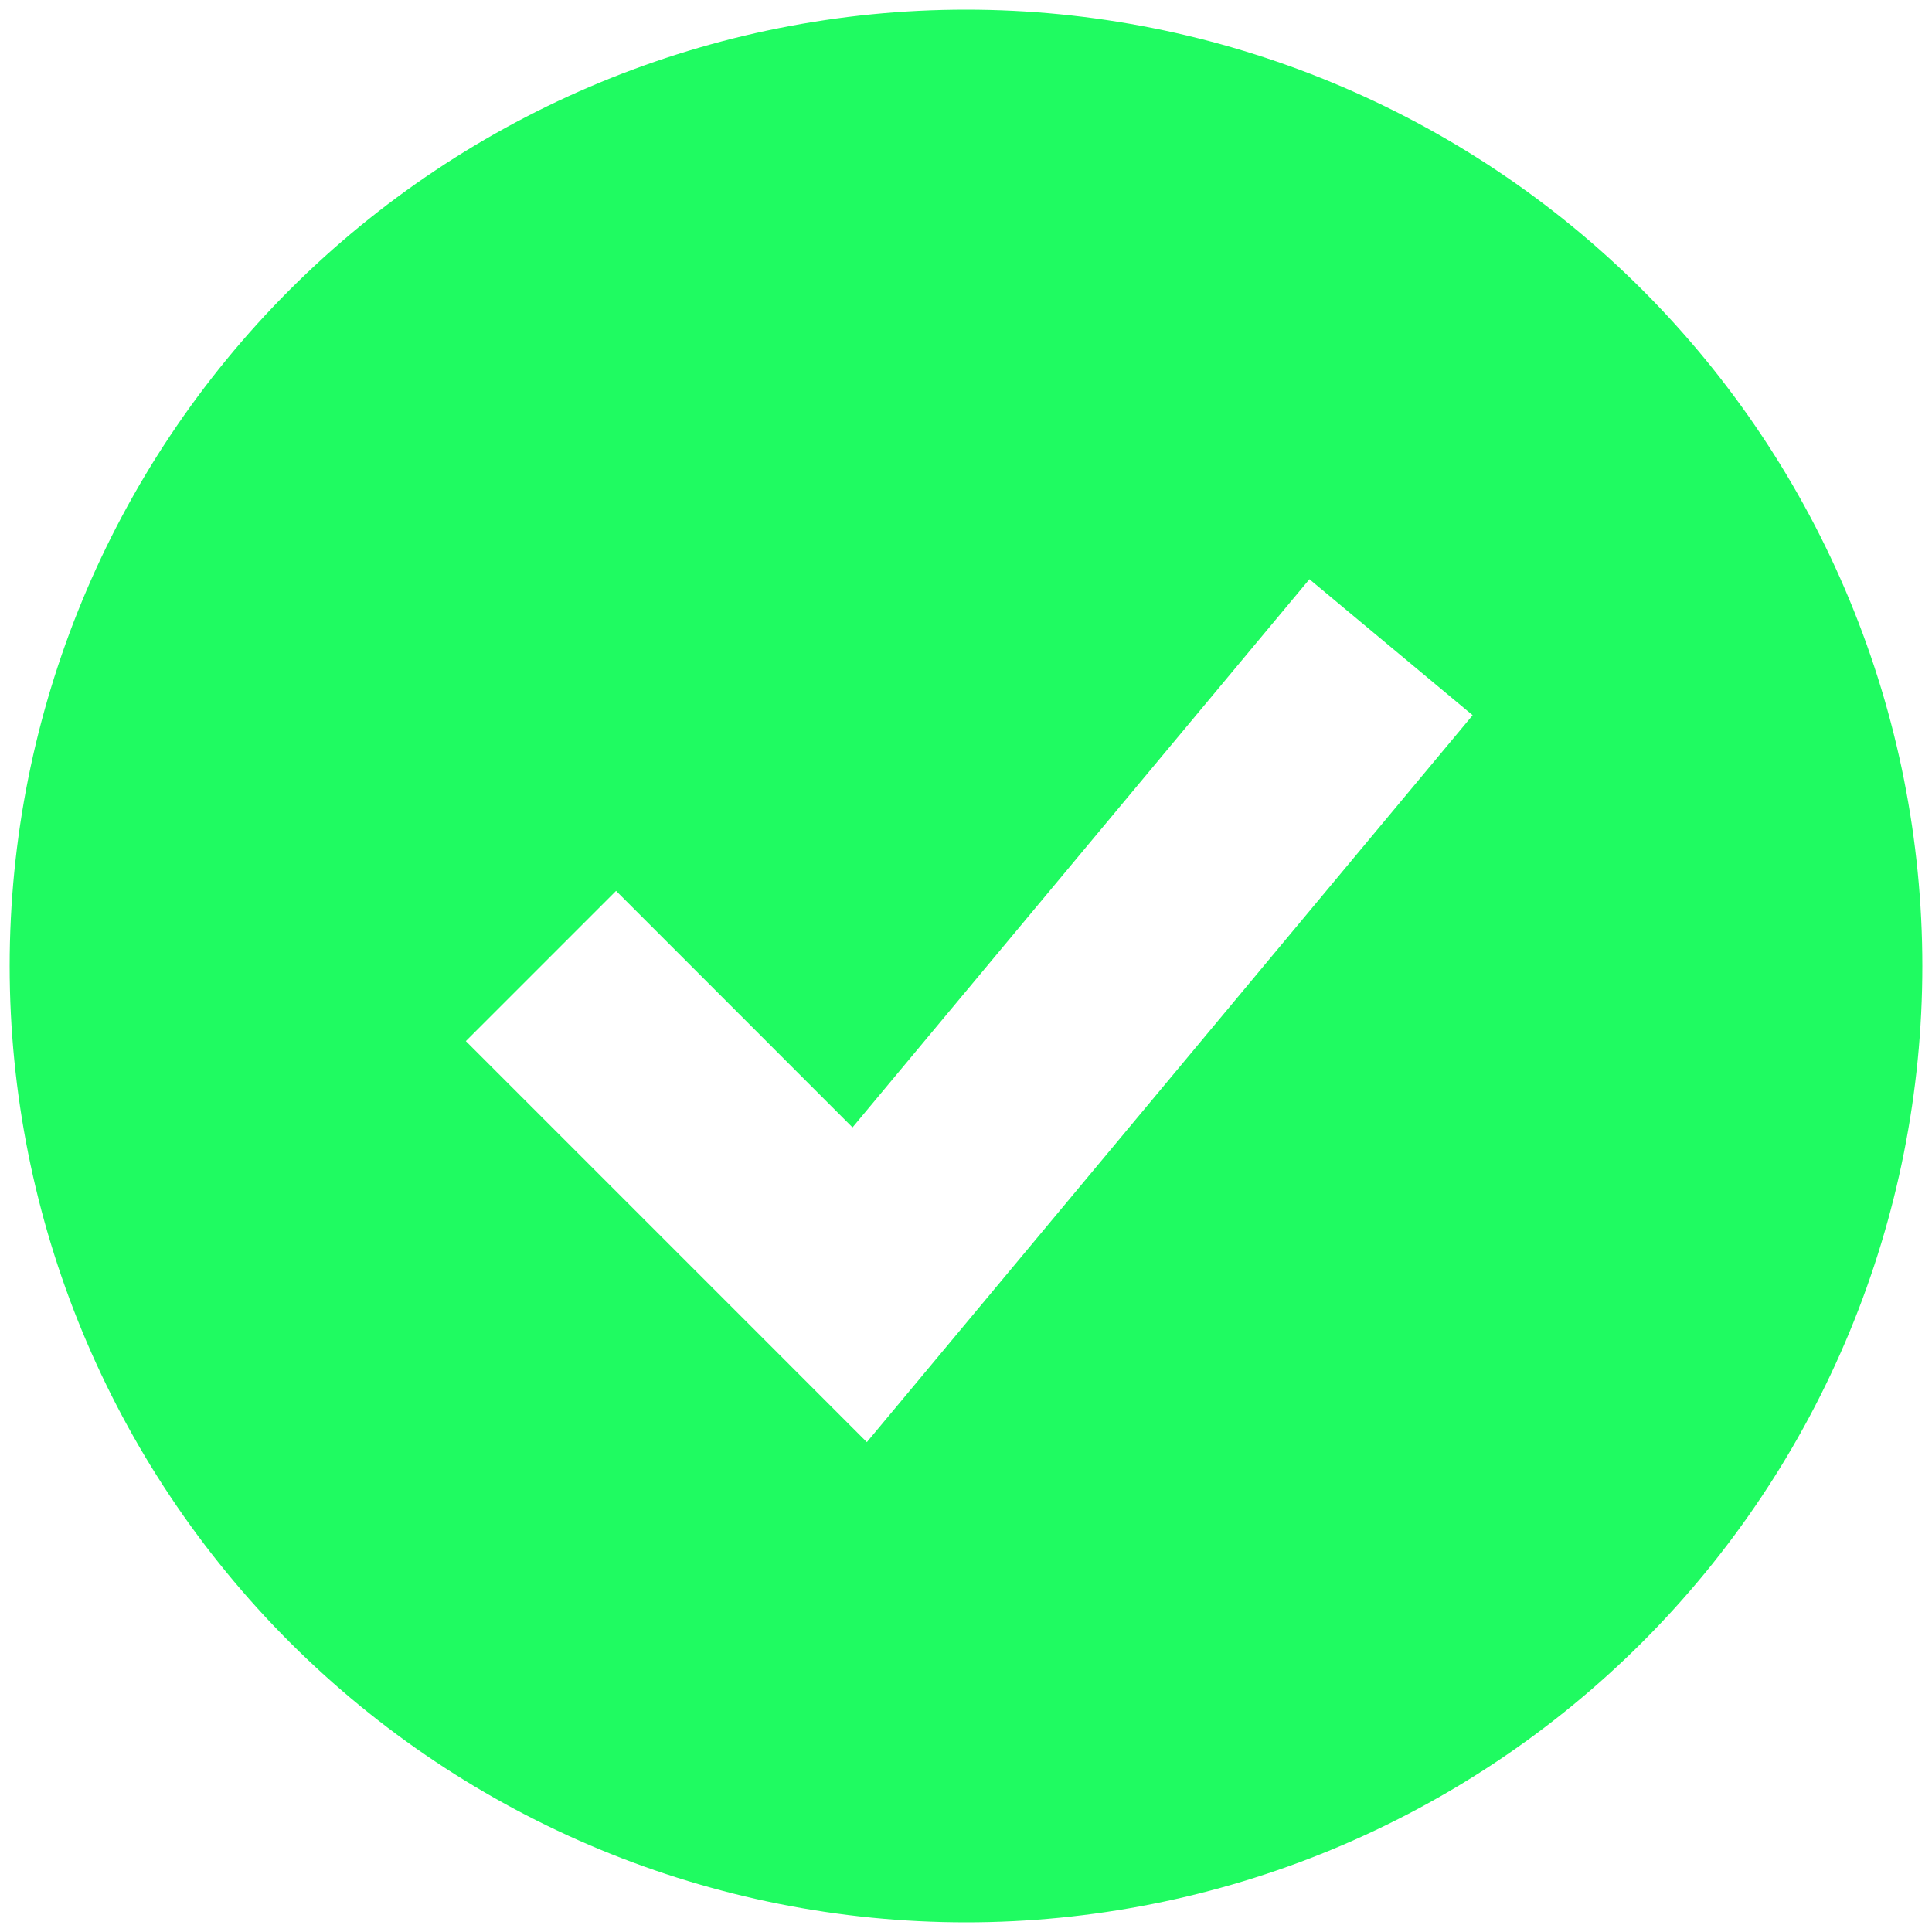 <svg width="50" height="50" viewBox="0 0 50 50" fill="#1FFB61" xmlns="http://www.w3.org/2000/svg">
<path fill-rule="evenodd" clip-rule="evenodd" d="M25 49.75C28.25 49.75 31.469 49.11 34.471 47.866C37.474 46.622 40.203 44.799 42.501 42.501C44.799 40.203 46.622 37.474 47.866 34.471C49.11 31.469 49.75 28.25 49.75 25C49.75 21.75 49.11 18.531 47.866 15.529C46.622 12.526 44.799 9.797 42.501 7.499C40.203 5.201 37.474 3.378 34.471 2.134C31.469 0.89 28.25 0.25 25 0.25C18.436 0.25 12.141 2.858 7.499 7.499C2.858 12.141 0.25 18.436 0.25 25C0.25 31.564 2.858 37.859 7.499 42.501C12.141 47.142 18.436 49.75 25 49.75ZM24.362 35.01L38.112 18.51L33.888 14.99L22.063 29.177L15.944 23.056L12.056 26.944L20.306 35.194L22.434 37.323L24.362 35.01Z" fill="#1FFB61"/>
</svg>
